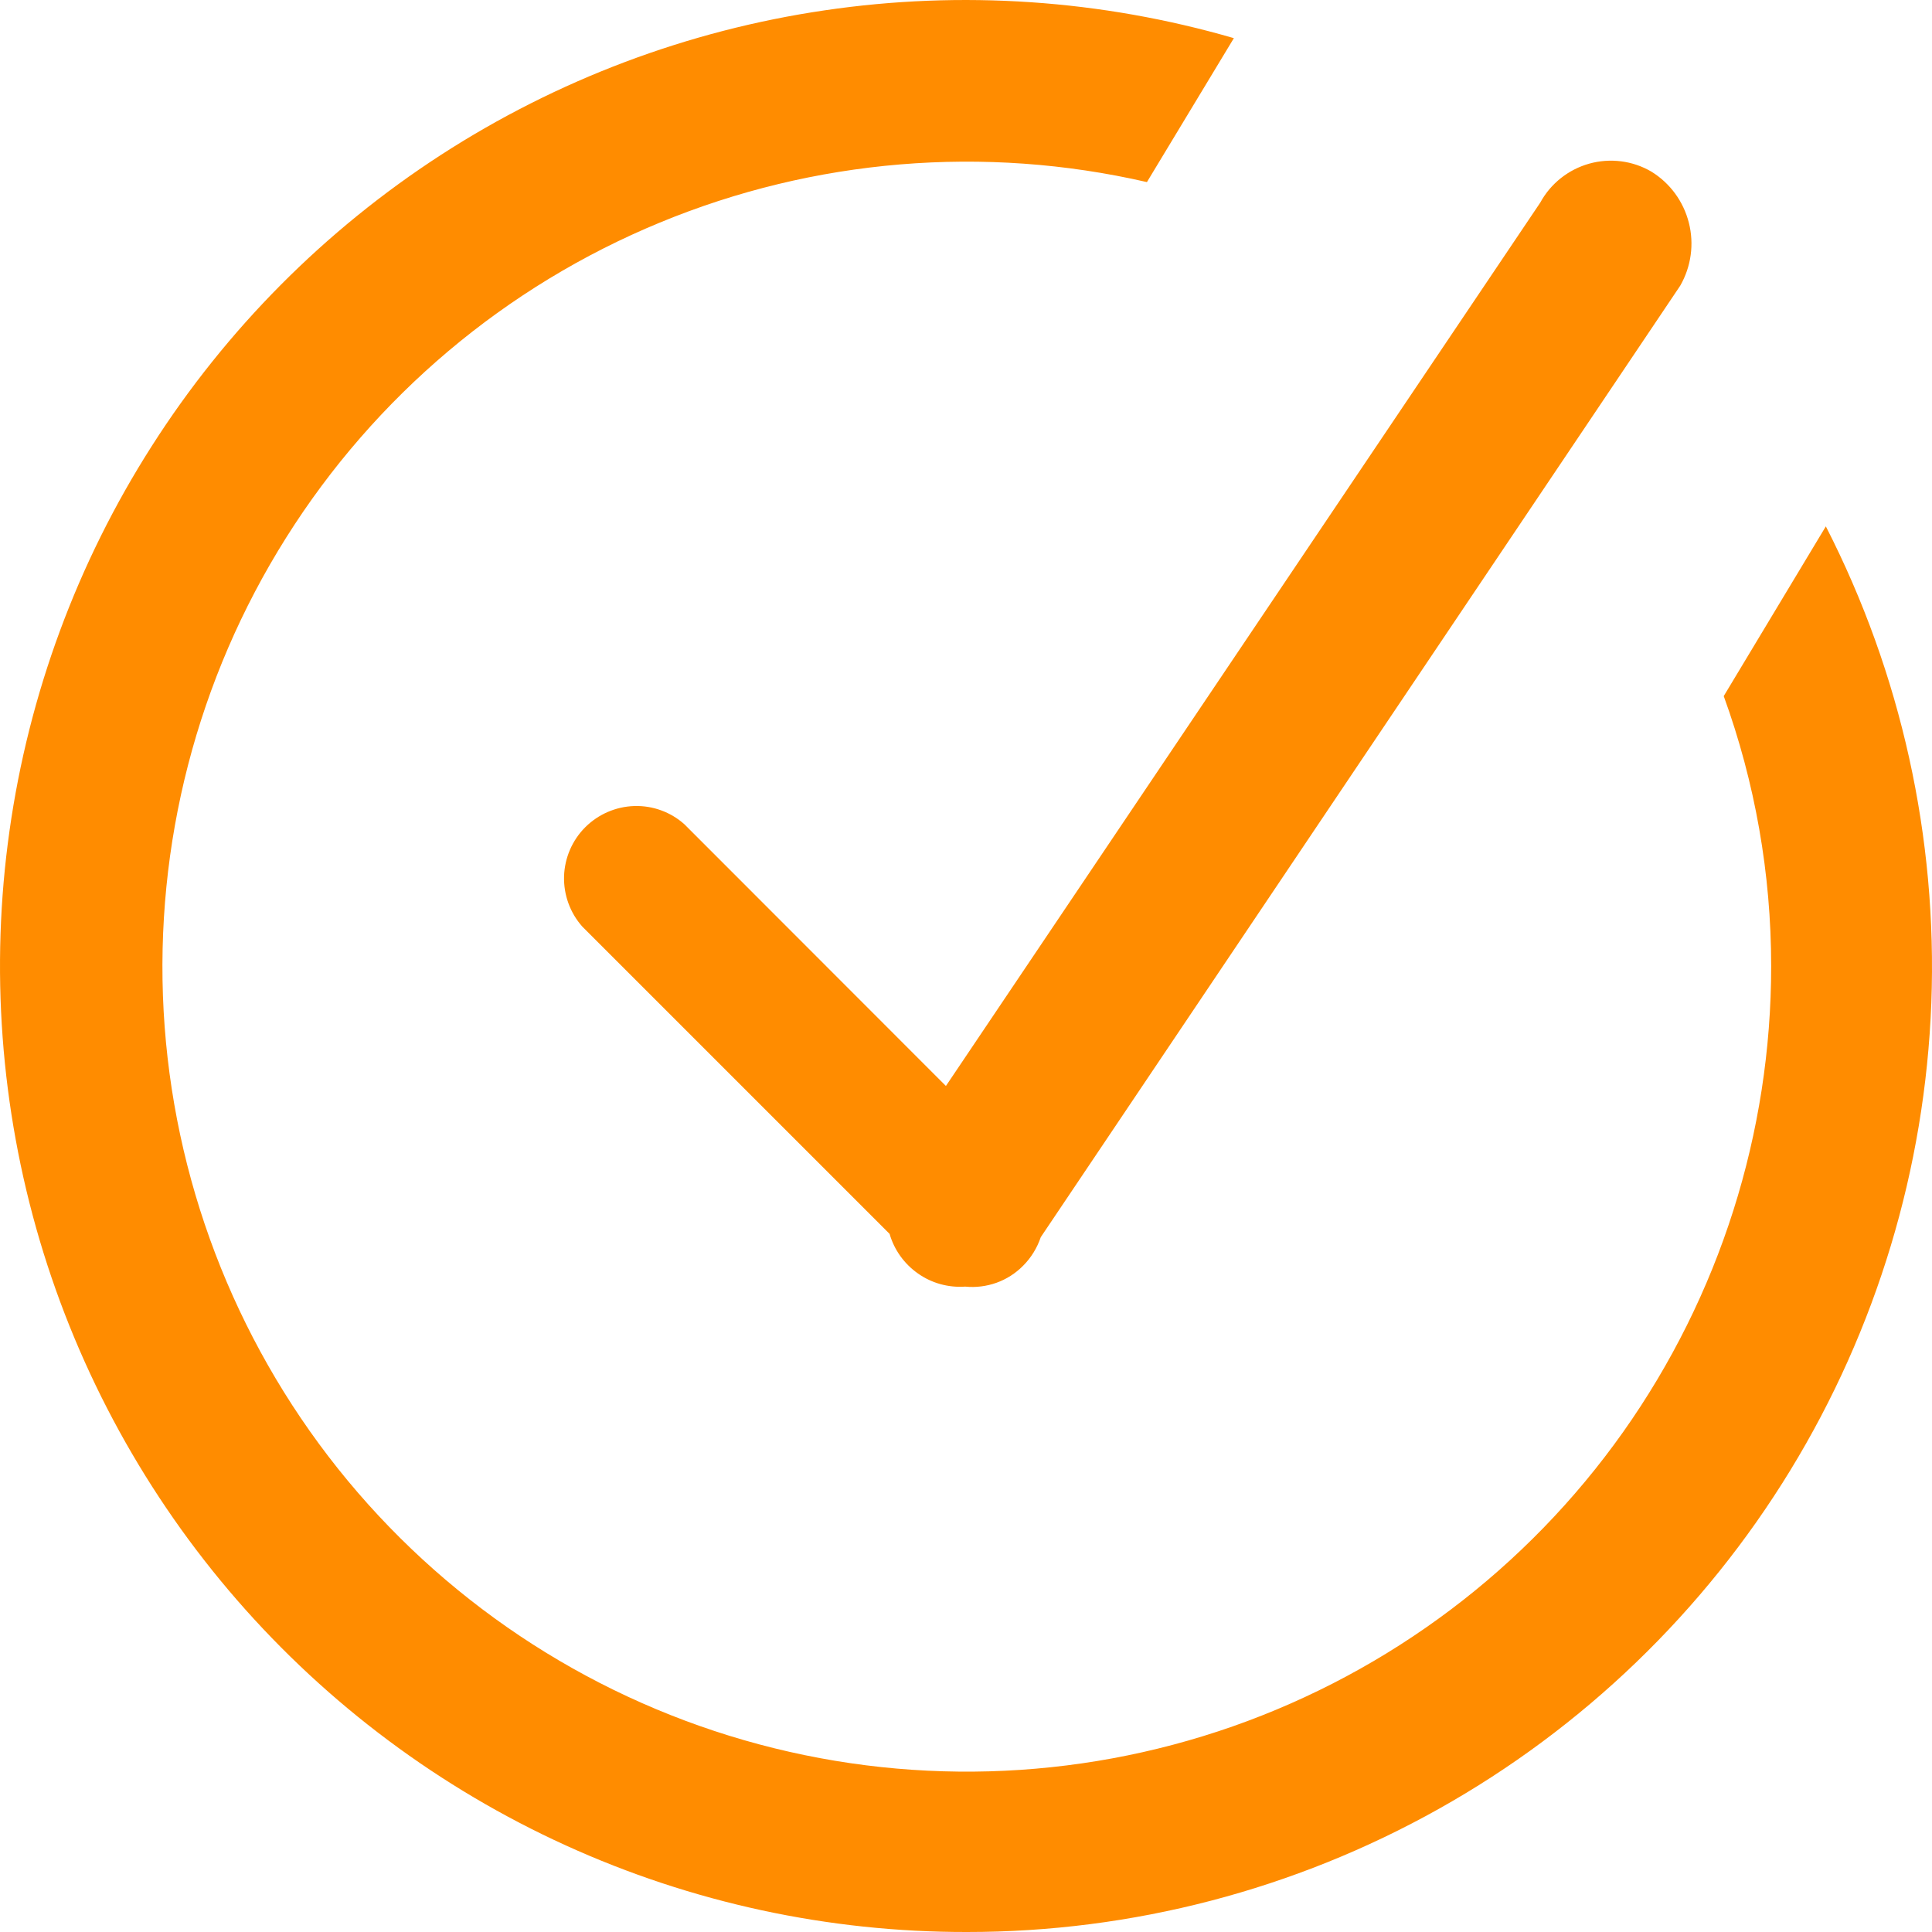 <?xml version="1.0" encoding="UTF-8"?> <svg xmlns="http://www.w3.org/2000/svg" width="20" height="20" viewBox="0 0 20 20" fill="none"> <path fill-rule="evenodd" clip-rule="evenodd" d="M10.008 20C8.577 20.002 7.161 19.697 5.858 19.104C4.555 18.511 3.394 17.645 2.454 16.564C1.515 15.484 0.818 14.214 0.411 12.84C0.005 11.466 -0.102 10.021 0.098 8.603C0.298 7.184 0.8 5.825 1.571 4.618C2.341 3.41 3.362 2.383 4.564 1.604C5.766 0.826 7.121 0.315 8.537 0.107C9.953 -0.102 11.398 -0.004 12.773 0.395L11.873 1.885C10.19 1.498 8.428 1.644 6.831 2.304C5.234 2.963 3.882 4.103 2.962 5.566C2.041 7.029 1.599 8.742 1.694 10.468C1.79 12.194 2.42 13.848 3.496 15.2C4.573 16.552 6.043 17.535 7.702 18.014C9.362 18.493 11.13 18.443 12.76 17.872C14.39 17.3 15.803 16.236 16.802 14.825C17.8 13.415 18.336 11.729 18.335 10C18.335 9.047 18.169 8.101 17.844 7.206L18.901 5.449C19.681 6.973 20.057 8.672 19.993 10.383C19.928 12.094 19.426 13.76 18.533 15.221C17.64 16.682 16.387 17.889 14.895 18.725C13.402 19.562 11.719 20.001 10.008 20V20ZM10.774 12.807C10.736 12.919 10.674 13.02 10.591 13.103C10.513 13.182 10.419 13.242 10.316 13.279C10.212 13.316 10.101 13.33 9.992 13.319C9.818 13.331 9.646 13.284 9.504 13.184C9.362 13.085 9.257 12.94 9.209 12.773L6.028 9.592C5.901 9.449 5.834 9.263 5.839 9.072C5.845 8.881 5.923 8.699 6.058 8.564C6.193 8.429 6.375 8.35 6.566 8.344C6.757 8.338 6.943 8.406 7.085 8.533L9.792 11.242L15.945 2.097C15.998 1.999 16.071 1.913 16.158 1.844C16.245 1.775 16.345 1.724 16.452 1.694C16.559 1.664 16.671 1.656 16.782 1.67C16.892 1.684 16.998 1.72 17.094 1.776C17.288 1.895 17.427 2.085 17.483 2.306C17.539 2.526 17.507 2.759 17.394 2.957L10.774 12.807Z" fill="#FF8C00"></path> </svg> 